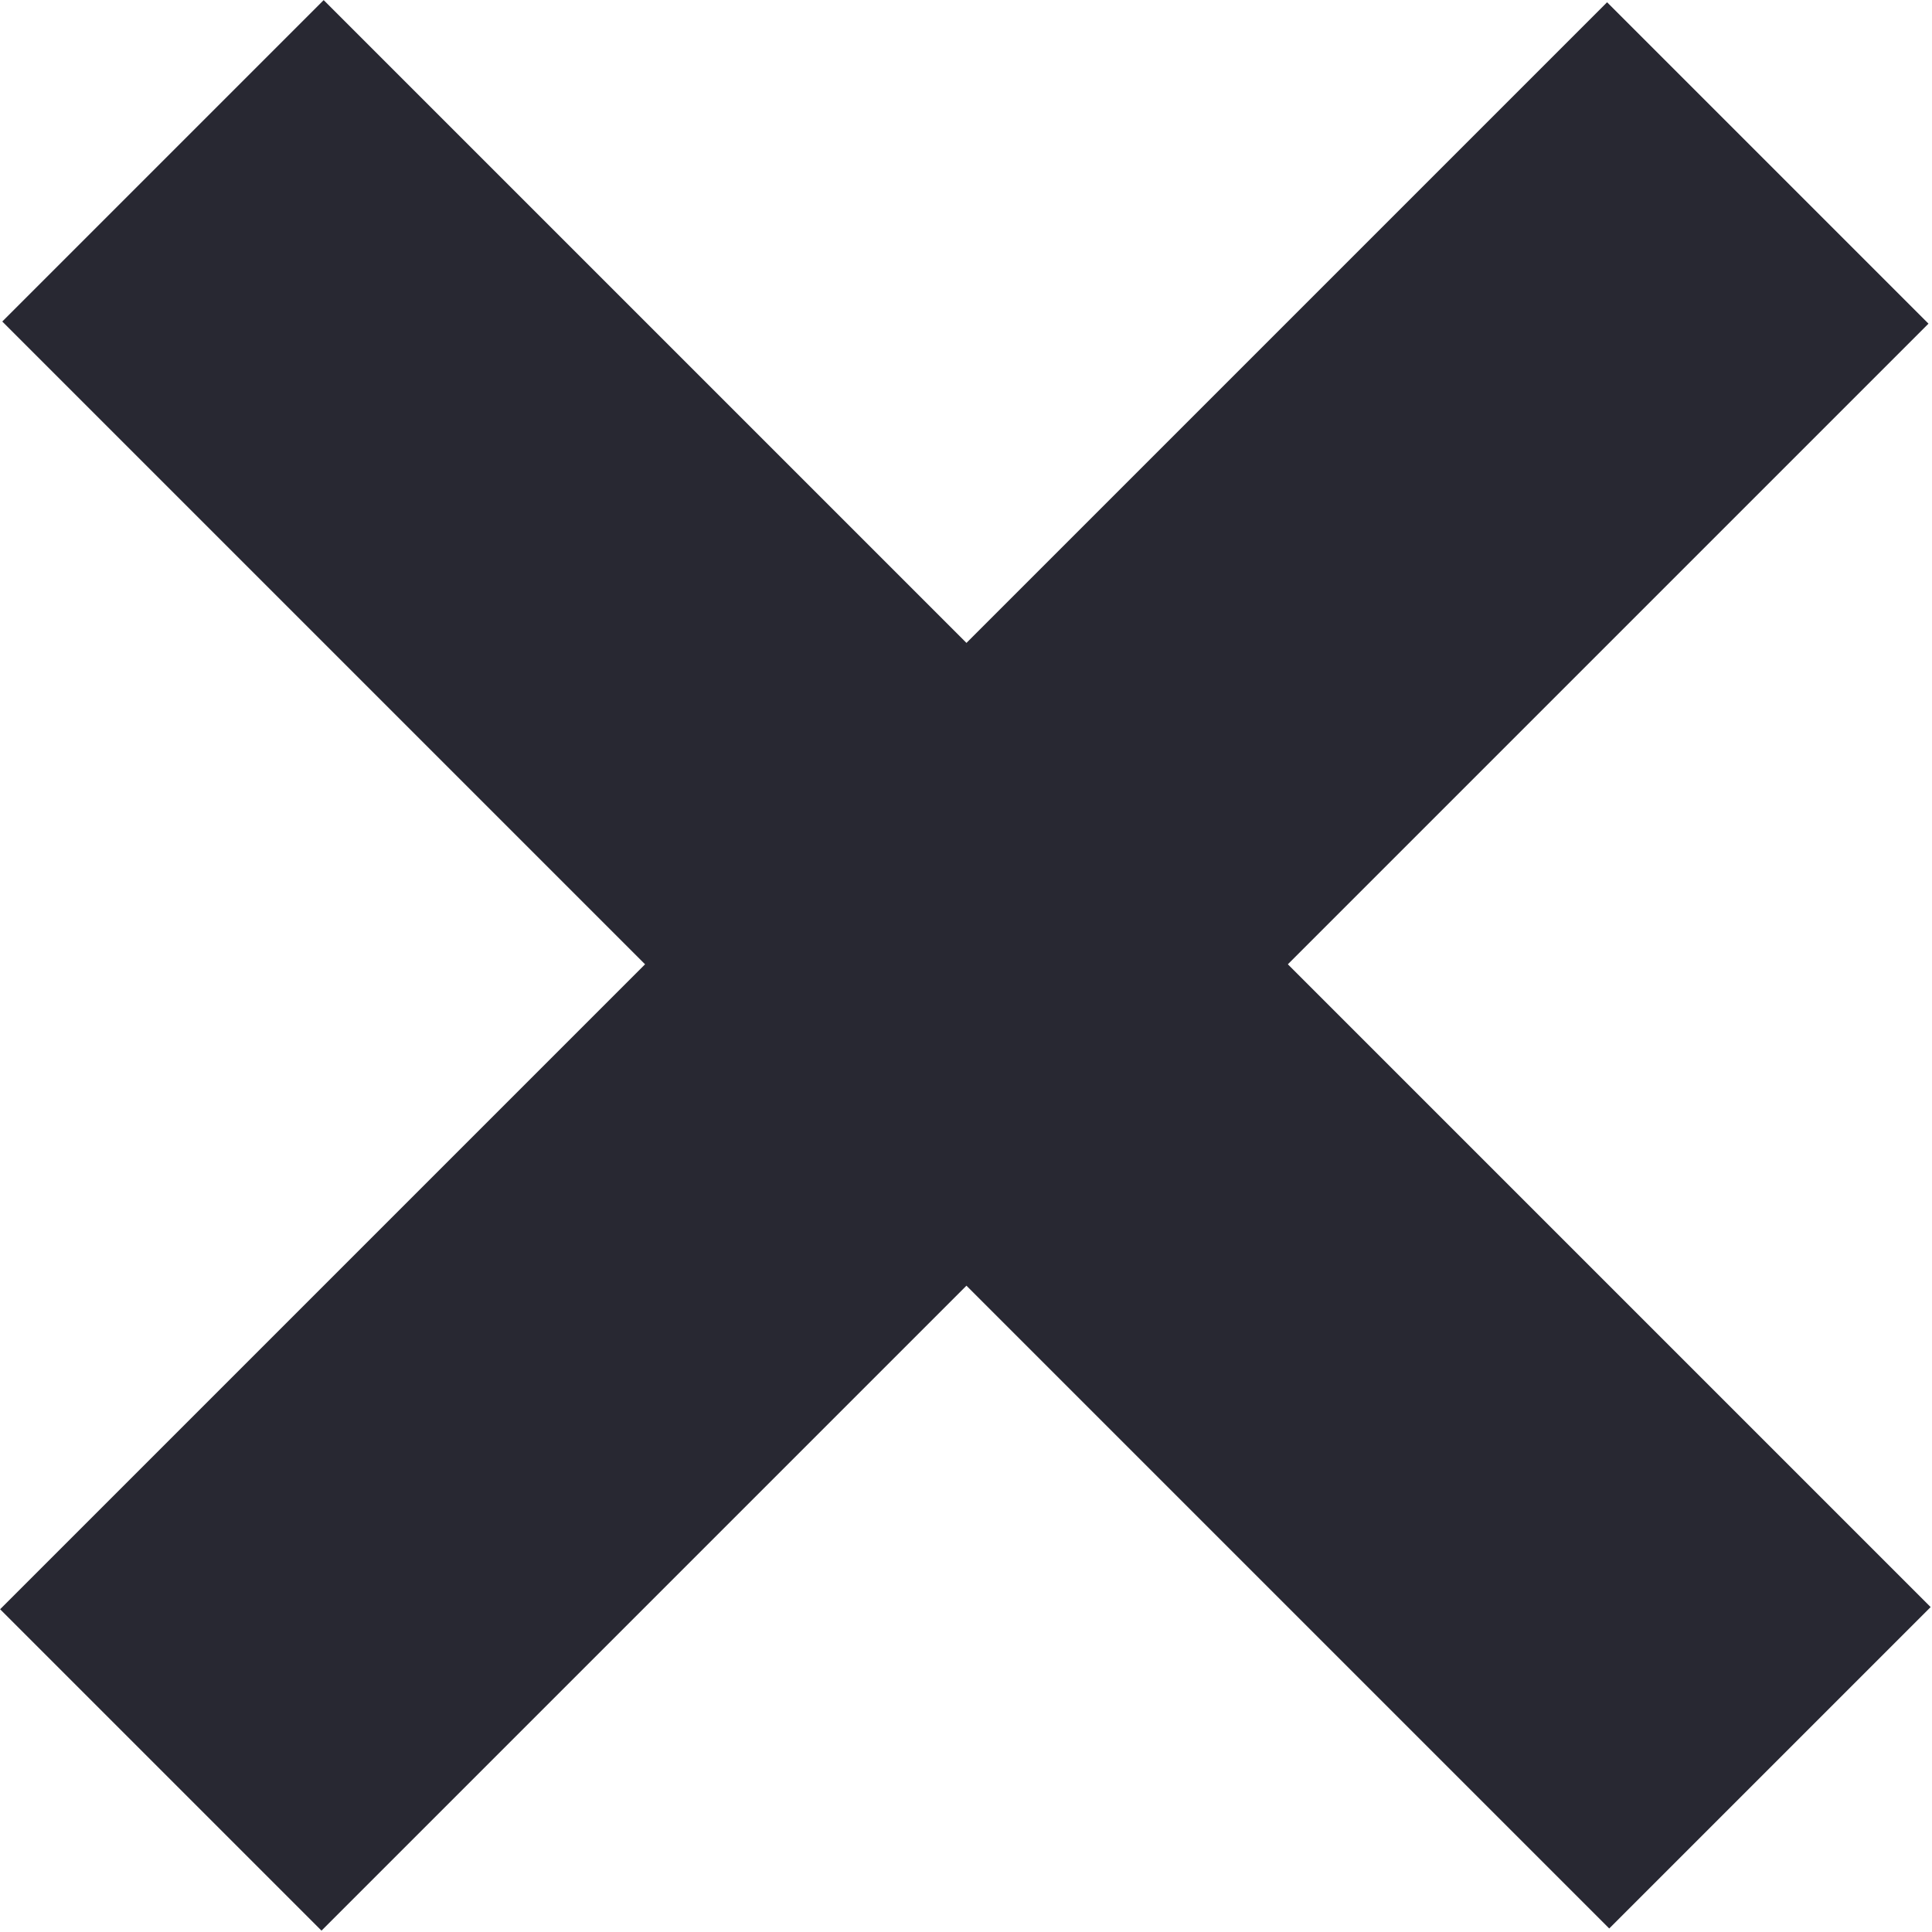 <?xml version="1.0" encoding="utf-8"?>
<!-- Generator: Adobe Illustrator 18.1.1, SVG Export Plug-In . SVG Version: 6.00 Build 0)  -->
<svg version="1.1" id="Layer_1" xmlns="http://www.w3.org/2000/svg" xmlns:xlink="http://www.w3.org/1999/xlink" x="0px" y="0px"
	 viewBox="0 0 17 17" enable-background="new 0 0 17 17" xml:space="preserve">
<rect x="6.5" y="-1.5" transform="matrix(0.707 -0.707 0.707 0.707 -3.515 8.485)" fill="#282832" width="4" height="20"/>
<rect x="6.5" y="-1.5" transform="matrix(0.707 0.707 -0.707 0.707 8.485 -3.515)" fill="#282832" width="4" height="20"/>
</svg>
